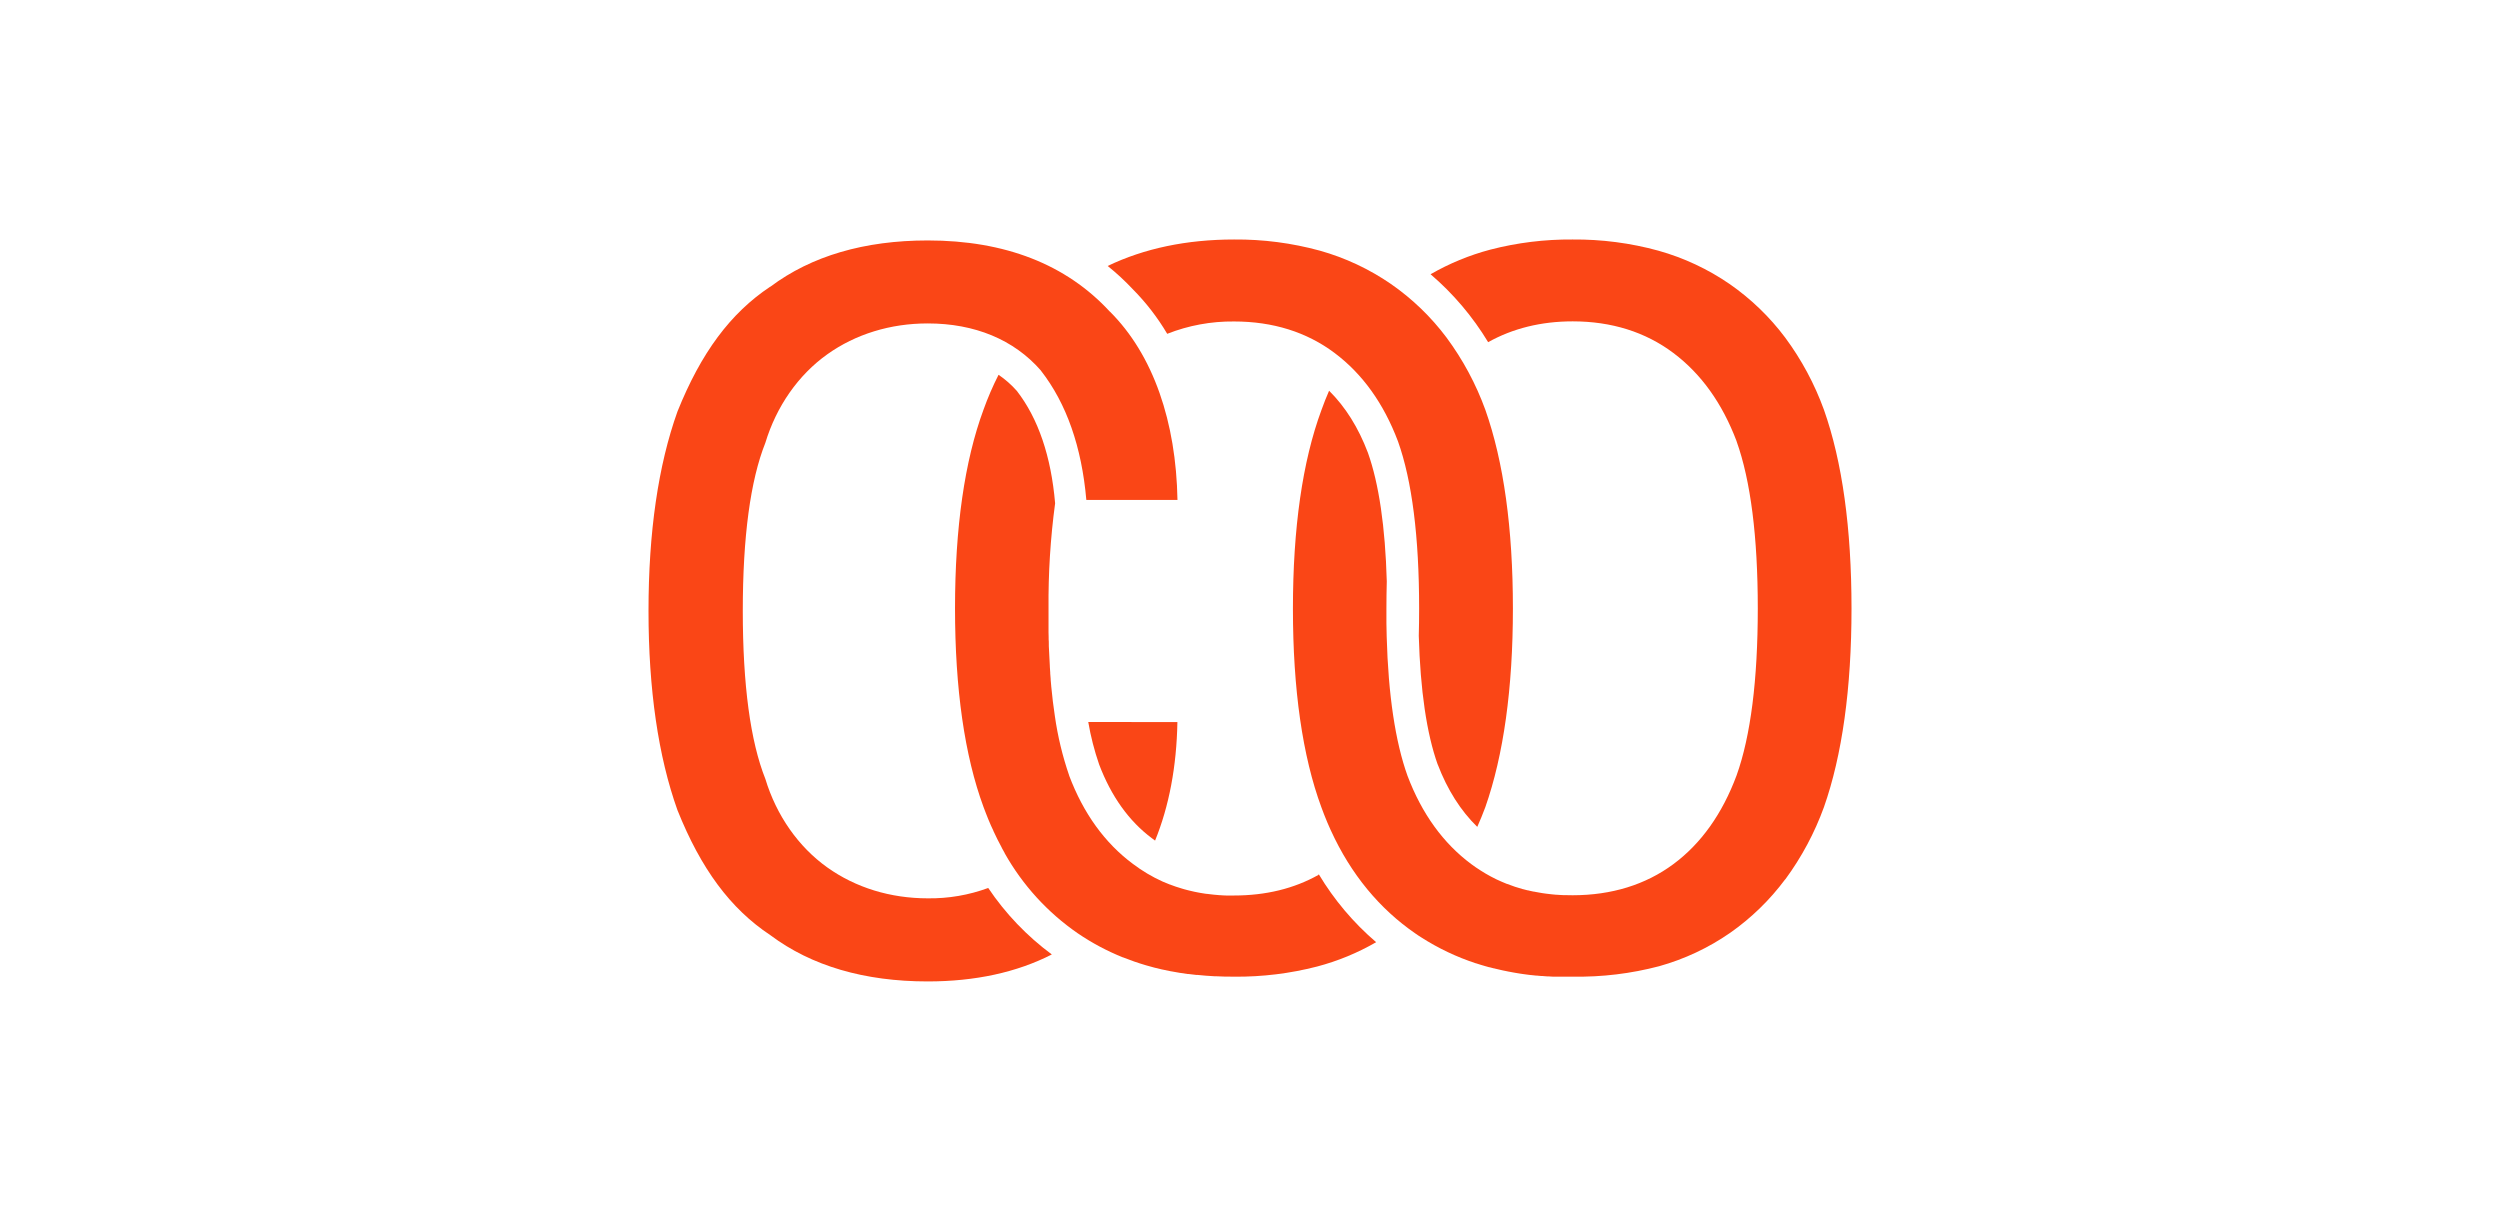 <svg width="129" height="63" viewBox="0 0 129 63" fill="none" xmlns="http://www.w3.org/2000/svg">
<path d="M56.154 37.254C56.281 37.999 56.469 38.733 56.716 39.448C57.34 41.093 58.257 42.374 59.443 43.257C59.495 43.296 59.548 43.334 59.602 43.375C60.325 41.601 60.713 39.547 60.754 37.26L56.154 37.254Z" fill="#FA4616"/>
<path d="M92.123 45.373C92.961 44.233 93.632 42.979 94.115 41.649C95.056 38.971 95.538 35.522 95.538 31.397C95.538 27.271 95.064 23.827 94.115 21.144C93.632 19.814 92.96 18.56 92.117 17.422C91.316 16.352 90.347 15.418 89.248 14.655C88.127 13.884 86.885 13.303 85.573 12.935C84.132 12.539 82.642 12.345 81.146 12.358C79.714 12.346 78.286 12.522 76.9 12.881C75.821 13.167 74.784 13.595 73.817 14.151C74.989 15.154 75.992 16.337 76.788 17.656C78.059 16.946 79.523 16.582 81.15 16.582C83.156 16.582 84.903 17.131 86.344 18.212C87.784 19.293 88.87 20.814 89.609 22.769V22.776C90.334 24.804 90.702 27.702 90.702 31.392C90.702 35.082 90.334 37.98 89.609 40.007C88.871 41.994 87.771 43.536 86.341 44.593C84.912 45.651 83.156 46.195 81.15 46.195C81.031 46.195 80.921 46.195 80.794 46.189H80.714H80.673C80.597 46.189 80.524 46.183 80.448 46.177L80.337 46.169H80.302C80.237 46.163 80.172 46.158 80.108 46.151L79.95 46.133L79.775 46.112L79.609 46.089L79.45 46.062C79.392 46.053 79.331 46.042 79.276 46.031C79.22 46.019 79.19 46.014 79.148 46.006H79.135H79.127C79.068 45.993 79.009 45.981 78.948 45.967L78.87 45.948L78.836 45.94H78.816L78.628 45.891L78.601 45.884H78.592C78.31 45.807 78.033 45.715 77.762 45.608H77.752C77.674 45.578 77.596 45.544 77.503 45.504L77.49 45.498L77.462 45.486C77.388 45.455 77.312 45.418 77.225 45.379L77.208 45.371L77.178 45.356C77.101 45.319 77.024 45.279 76.948 45.238L76.906 45.216C76.824 45.172 76.749 45.13 76.676 45.087L76.656 45.075L76.645 45.069C76.558 45.018 76.48 44.971 76.408 44.923C76.23 44.811 76.071 44.702 75.921 44.59C74.472 43.516 73.365 41.982 72.627 40.031C71.998 38.275 71.636 35.857 71.553 32.846C71.547 32.621 71.542 32.388 71.539 32.154V32.138C71.539 32.034 71.539 31.929 71.539 31.823V31.776C71.539 31.658 71.539 31.54 71.539 31.416C71.539 30.935 71.546 30.458 71.558 29.996C71.478 27.181 71.15 24.949 70.585 23.363C70.093 22.062 69.419 20.991 68.581 20.162C68.44 20.486 68.307 20.821 68.185 21.162C67.209 23.803 66.715 27.251 66.715 31.411C66.715 35.571 67.209 39.021 68.185 41.661C68.223 41.768 68.266 41.879 68.319 42.016C68.331 42.044 68.341 42.074 68.353 42.102C68.445 42.339 68.542 42.562 68.642 42.784C68.654 42.811 68.666 42.837 68.679 42.864C69.706 45.106 71.177 46.894 73.05 48.179C73.131 48.234 73.218 48.297 73.323 48.36L73.331 48.365C74.213 48.931 75.164 49.383 76.16 49.709H76.169L76.375 49.774L76.394 49.78L76.413 49.786L76.605 49.843L76.628 49.85L76.658 49.858L76.842 49.91H76.862L76.907 49.922L77.084 49.968H77.1L77.159 49.984L77.33 50.024L77.414 50.044L77.58 50.081L77.672 50.099L77.834 50.133L77.934 50.151L78.093 50.181L78.197 50.199L78.353 50.225L78.465 50.243L78.618 50.265L78.736 50.281L78.888 50.301L79.007 50.315H79.022L79.162 50.33L79.271 50.342H79.293H79.317L79.436 50.354L79.547 50.363H79.573H79.604L79.713 50.373L79.832 50.381H79.861H79.897L79.998 50.388L80.116 50.395H80.156H80.199H80.287H80.42H80.499H80.574H80.751H80.869H81.162C82.662 50.42 84.159 50.239 85.61 49.857C86.918 49.492 88.156 48.911 89.272 48.137C90.363 47.373 91.323 46.439 92.117 45.372" fill="#FA4616"/>
<path d="M68.035 45.143C66.773 45.853 65.308 46.208 63.681 46.208C63.583 46.208 63.477 46.208 63.353 46.208H63.265C63.16 46.208 63.064 46.198 62.971 46.192H62.938C62.847 46.185 62.751 46.177 62.633 46.165L62.528 46.153L62.291 46.125H62.27L62.181 46.113L61.936 46.073C61.891 46.066 61.847 46.057 61.802 46.048L61.636 46.015L61.423 45.966L61.267 45.928L61.106 45.885L60.997 45.853C60.889 45.821 60.783 45.788 60.679 45.753L60.658 45.746L60.619 45.732C60.563 45.713 60.5 45.693 60.439 45.667L60.377 45.643H60.367C60.233 45.591 60.108 45.541 59.988 45.487C59.447 45.243 58.935 44.938 58.462 44.58C57.015 43.506 55.907 41.978 55.169 40.023V40.016C54.827 39.022 54.58 37.997 54.432 36.957C54.357 36.467 54.293 35.943 54.242 35.399V35.387C54.233 35.285 54.223 35.184 54.215 35.082V35.041C54.208 34.945 54.199 34.849 54.192 34.752V34.731V34.707C54.185 34.606 54.178 34.506 54.172 34.404V34.372C54.151 34.039 54.132 33.689 54.119 33.333V33.273V33.244C54.119 33.159 54.119 33.072 54.11 32.985V32.9V32.87C54.11 32.792 54.11 32.713 54.104 32.634V32.504C54.104 32.427 54.104 32.349 54.104 32.267V32.136C54.104 32.052 54.104 31.968 54.104 31.884V31.765C54.104 31.647 54.104 31.518 54.104 31.394C54.089 29.581 54.202 27.769 54.444 25.972C54.238 23.553 53.575 21.596 52.467 20.168C52.189 19.854 51.872 19.575 51.525 19.34C51.229 19.923 50.97 20.524 50.749 21.14C49.774 23.781 49.279 27.229 49.279 31.39C49.279 35.552 49.775 38.999 50.749 41.64C50.784 41.733 50.821 41.829 50.862 41.936L50.881 41.986L50.895 42.02C50.922 42.091 50.951 42.162 50.979 42.232L51.015 42.32C51.046 42.392 51.075 42.463 51.106 42.534L51.116 42.557L51.137 42.605C51.175 42.692 51.214 42.777 51.256 42.861L51.261 42.873V42.88C51.395 43.172 51.54 43.461 51.692 43.74V43.748C51.74 43.837 51.79 43.928 51.841 44.016V44.025C52.765 45.668 54.051 47.08 55.603 48.152C56.332 48.65 57.112 49.067 57.931 49.397H57.94C58.323 49.55 58.724 49.69 59.131 49.809L59.156 49.816C59.426 49.896 59.703 49.967 59.979 50.029H59.989C60.119 50.058 60.256 50.086 60.396 50.114L60.434 50.122H60.445C60.594 50.151 60.73 50.175 60.861 50.196C60.991 50.217 61.131 50.239 61.282 50.259H61.304H61.331C61.463 50.276 61.602 50.293 61.743 50.308H61.789H61.813C61.969 50.324 62.108 50.337 62.238 50.347H62.248C62.378 50.358 62.516 50.366 62.671 50.375H62.7H62.746C62.885 50.382 63.027 50.386 63.168 50.391H63.252C63.419 50.391 63.56 50.397 63.694 50.397C65.134 50.409 66.569 50.233 67.962 49.873C69.029 49.592 70.054 49.169 71.009 48.617C69.837 47.614 68.836 46.428 68.045 45.105" fill="#FA4616"/>
<path d="M74.188 39.448C74.683 40.749 75.373 41.835 76.227 42.667C76.374 42.337 76.514 41.996 76.643 41.649C77.583 38.971 78.066 35.522 78.066 31.397C78.066 27.271 77.591 23.827 76.643 21.144C76.159 19.814 75.486 18.56 74.644 17.422C73.843 16.352 72.874 15.418 71.775 14.655C70.655 13.884 69.416 13.302 68.106 12.934C66.663 12.539 65.173 12.345 63.677 12.358C61.231 12.358 59.041 12.818 57.156 13.724C57.619 14.096 58.054 14.499 58.46 14.932C59.142 15.621 59.736 16.391 60.228 17.225C61.325 16.792 62.497 16.576 63.677 16.588C65.684 16.588 67.431 17.135 68.871 18.218C70.31 19.3 71.398 20.82 72.136 22.774C72.86 24.801 73.227 27.7 73.227 31.39C73.227 31.87 73.222 32.348 73.209 32.809C73.289 35.626 73.618 37.858 74.182 39.441" fill="#FA4616"/>
<path d="M53.708 19.121L53.715 19.13C55.03 20.817 55.816 23.058 56.055 25.798H60.758C60.721 23.772 60.41 21.918 59.835 20.284C59.242 18.597 58.378 17.182 57.272 16.079H57.266L57.26 16.072C55.014 13.639 51.855 12.407 47.872 12.407C44.601 12.407 41.871 13.208 39.758 14.789L39.75 14.796H39.739C37.693 16.158 36.173 18.204 34.957 21.236C33.964 24.008 33.463 27.468 33.463 31.52C33.463 35.573 33.966 39.031 34.957 41.804C36.173 44.841 37.693 46.888 39.739 48.247L39.75 48.254L39.758 48.26C41.871 49.841 44.601 50.642 47.872 50.642C50.316 50.642 52.466 50.175 54.274 49.25C52.991 48.302 51.882 47.142 50.992 45.819C49.994 46.187 48.936 46.369 47.872 46.354C45.944 46.354 44.151 45.802 42.686 44.758C41.196 43.694 40.063 42.076 39.493 40.194C38.721 38.257 38.328 35.339 38.328 31.522C38.328 27.705 38.72 24.785 39.493 22.848C40.063 20.966 41.196 19.346 42.686 18.284C44.151 17.24 45.944 16.689 47.872 16.689C50.298 16.689 52.313 17.525 53.7 19.108L53.708 19.121Z" fill="#FA4616"/>
</svg>
